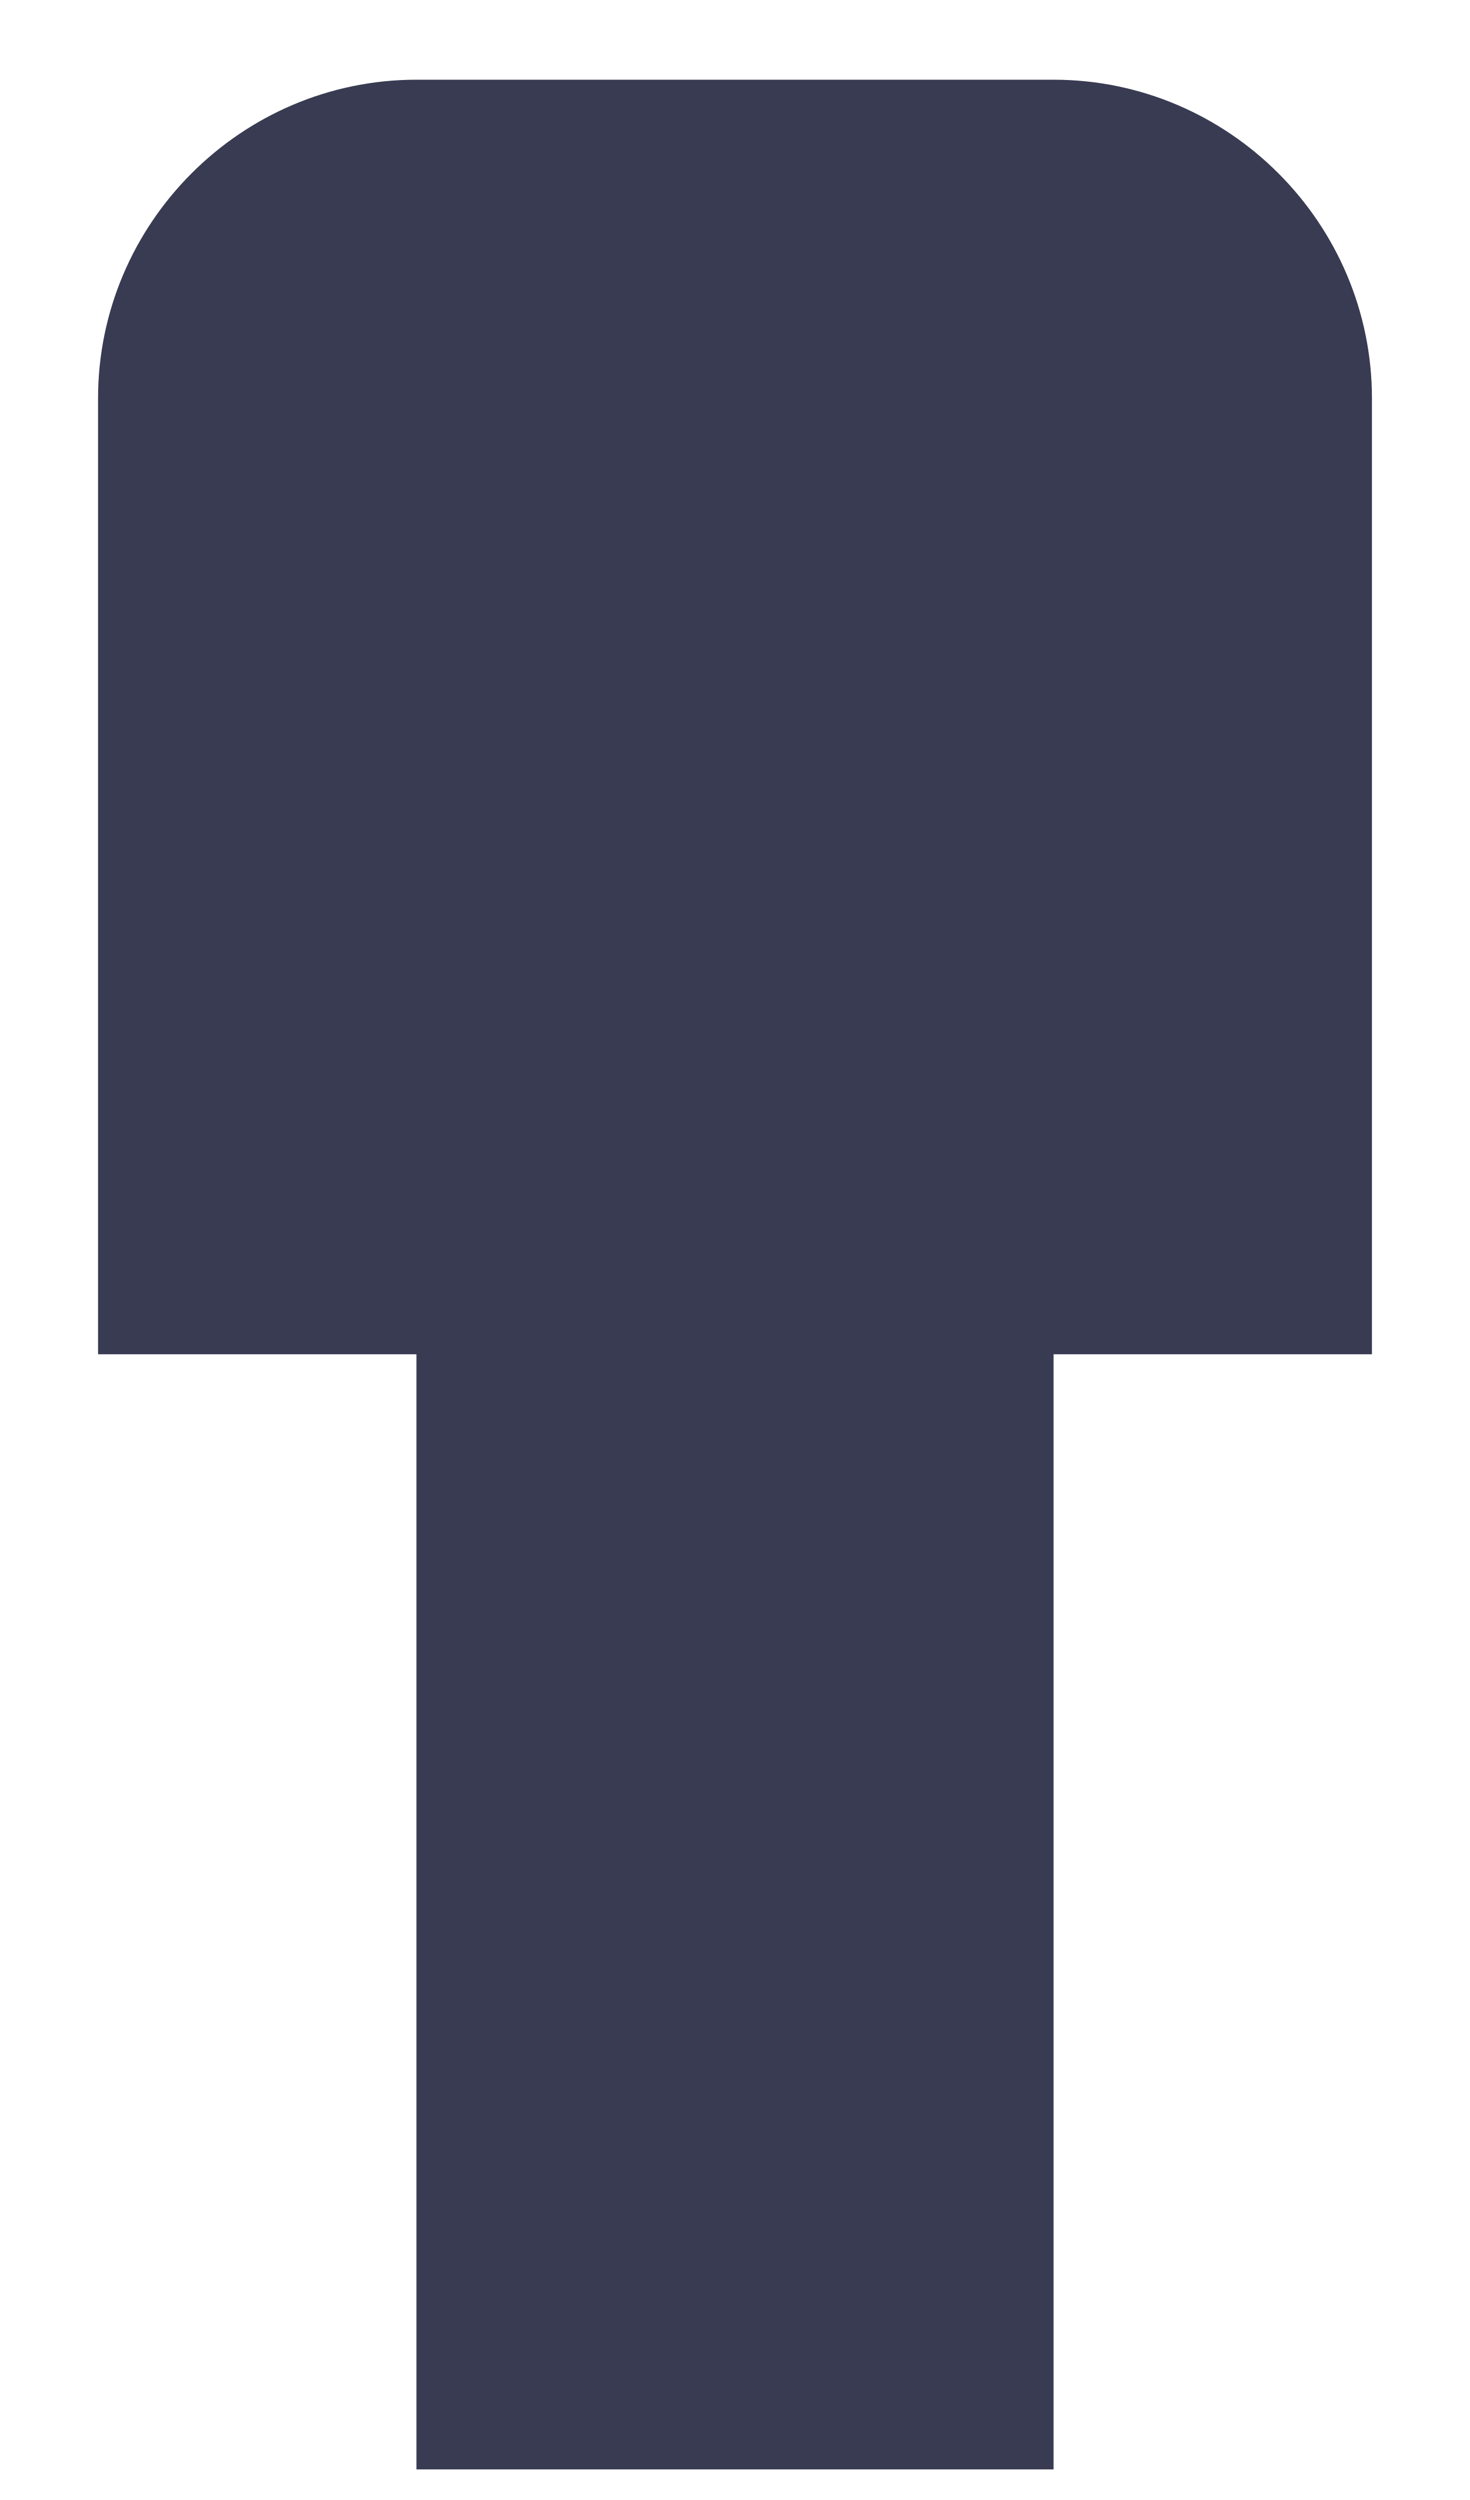<svg width="10" height="17" viewBox="0 0 10 17" fill="none" xmlns="http://www.w3.org/2000/svg">
<g clip-path="url(#clip0_608_3944)">
<path d="M7.167 0.542H2.833C1.642 0.542 0.667 1.517 0.667 2.709V9.209H2.833V16.792H7.167V9.209H9.333V2.709C9.333 1.517 8.358 0.542 7.167 0.542Z" fill="#393B52"/>
</g>
<defs>
<clipPath id="clip0_608_3944">
<rect width="8.667" height="16.25" fill="white" transform="translate(0.667 0.542)"/>
</clipPath>
</defs>
</svg>
